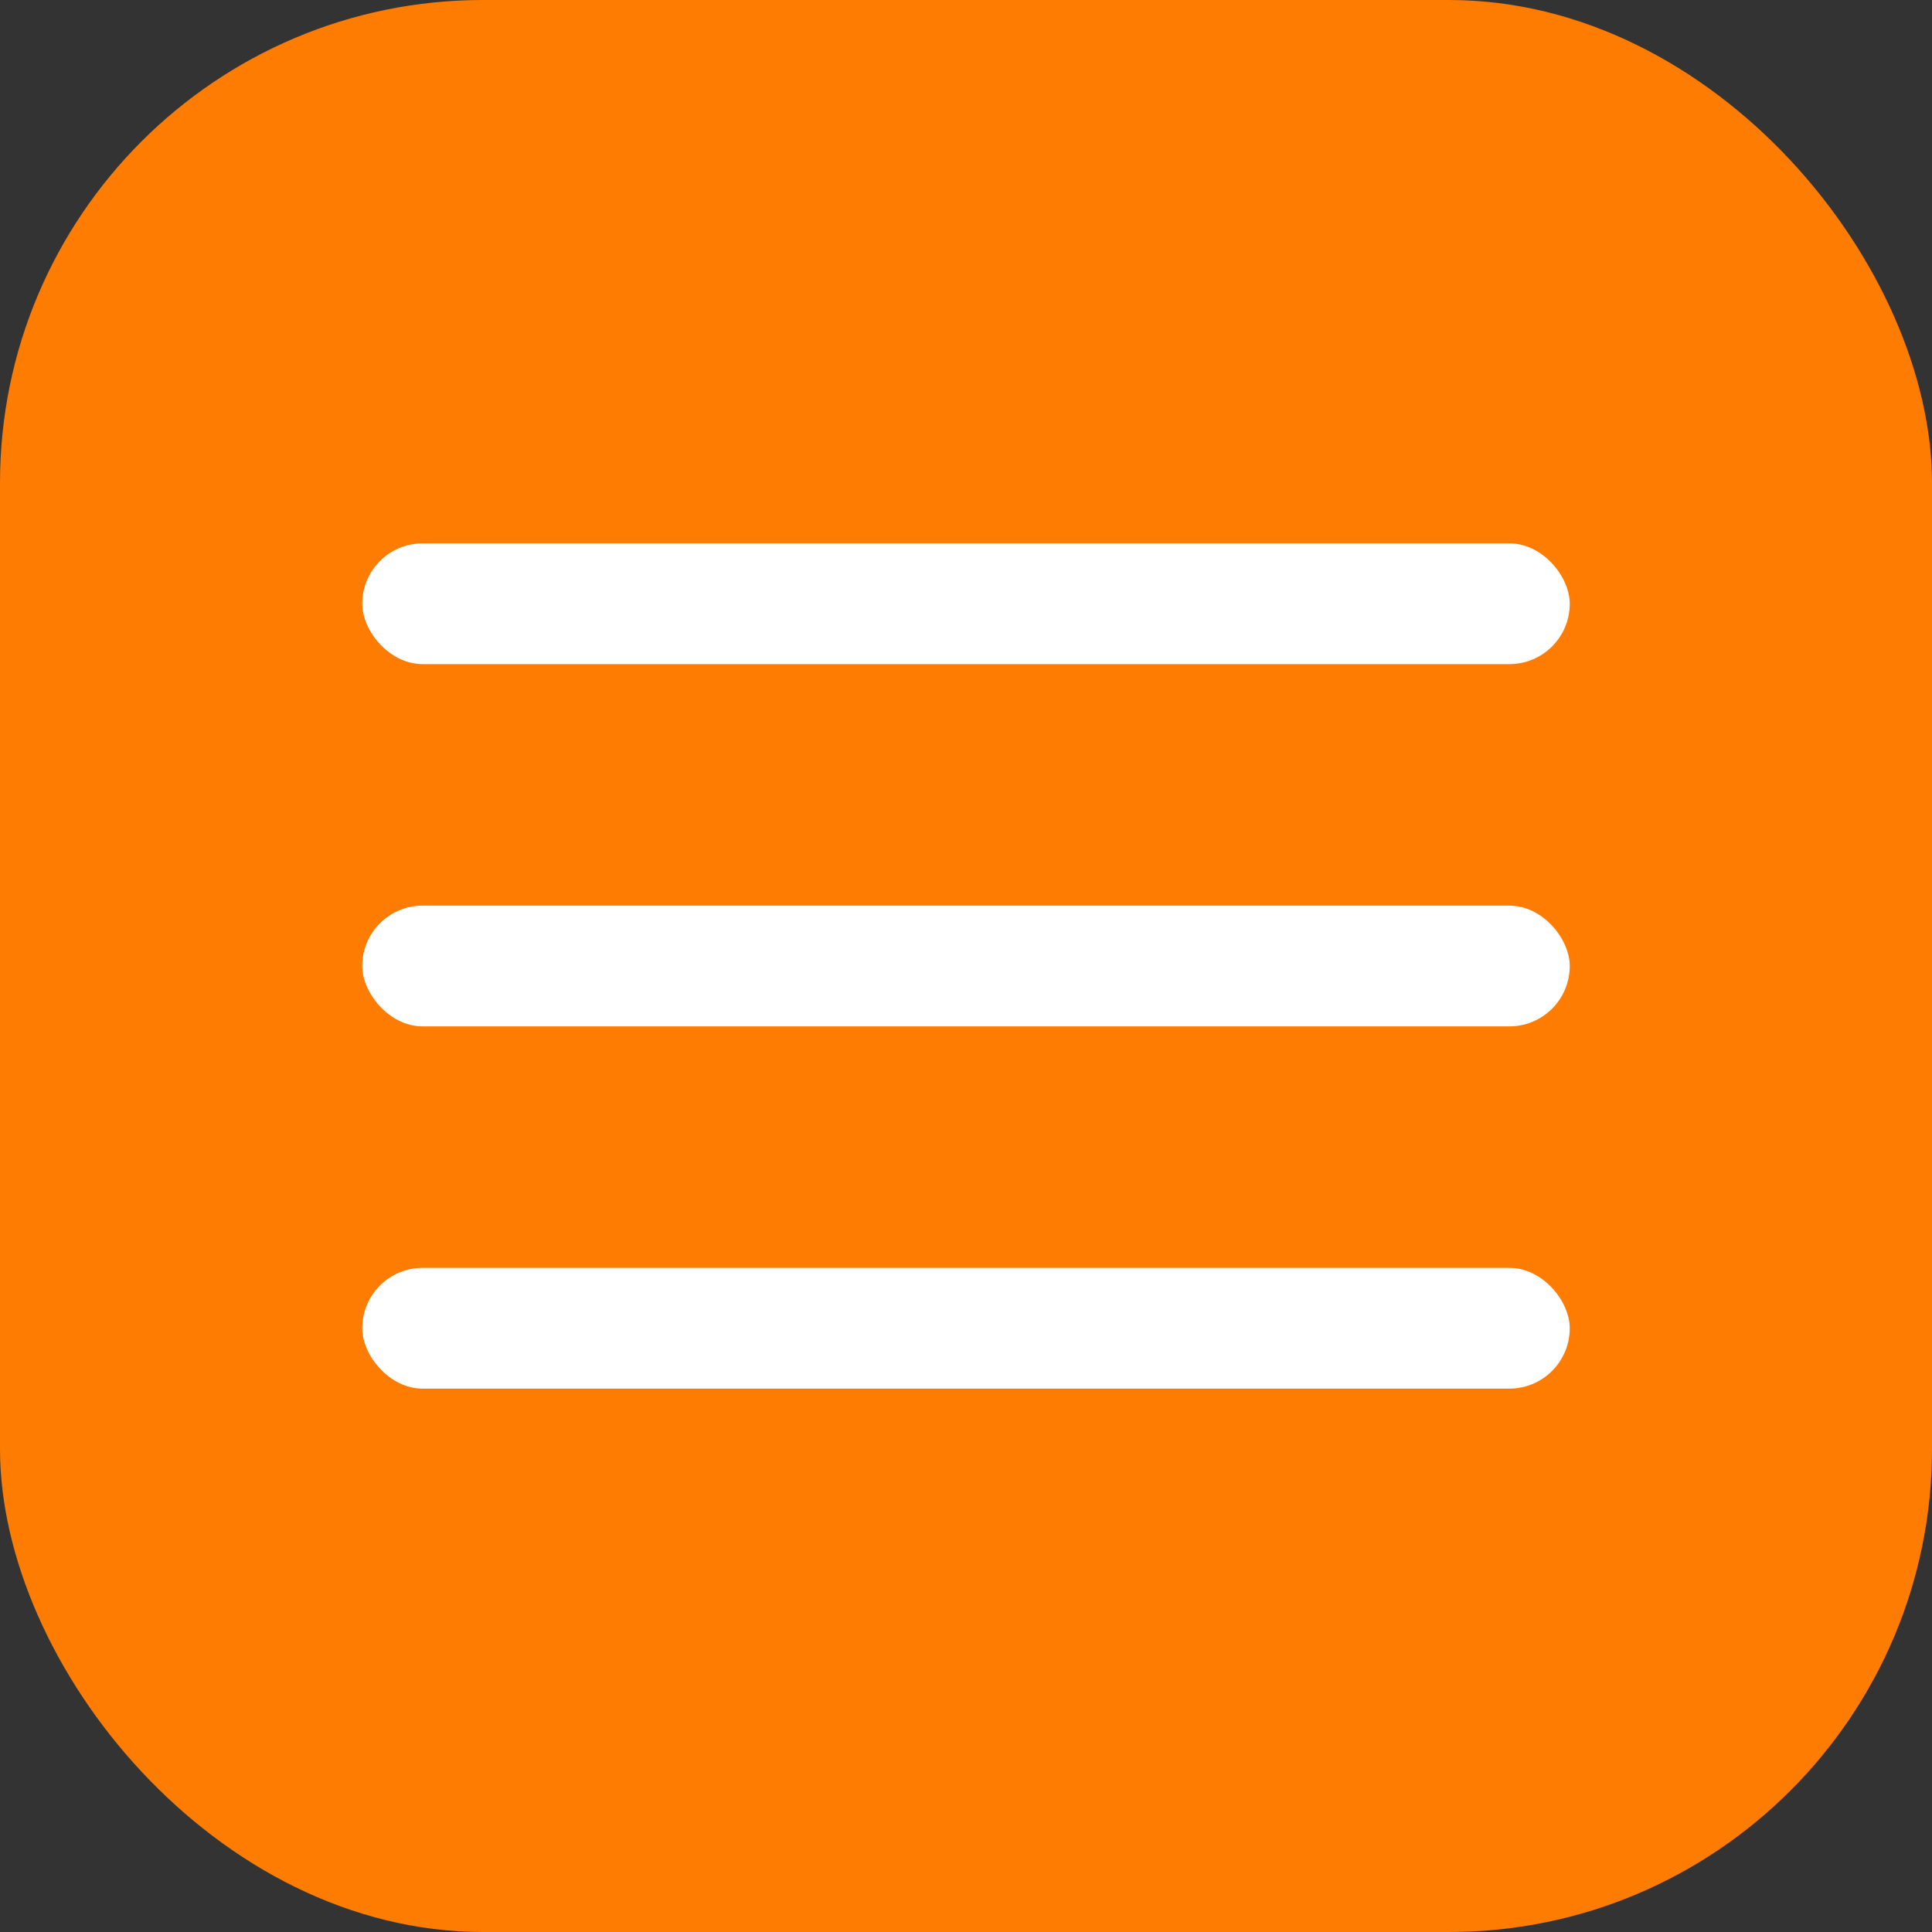 <?xml version="1.0" encoding="UTF-8"?> <svg xmlns="http://www.w3.org/2000/svg" width="32" height="32" viewBox="0 0 32 32" fill="none"><rect x="0" y="0" width="32" height="32" fill="#333333" stroke="none"/><rect width="32" height="32" rx="8" fill="#FF7C02"></rect><rect x="6" y="9" width="20" height="2" rx="1" fill="white"></rect><rect x="6" y="15" width="20" height="2" rx="1" fill="white"></rect><rect x="6" y="21" width="20" height="2" rx="1" fill="white"></rect></svg> 